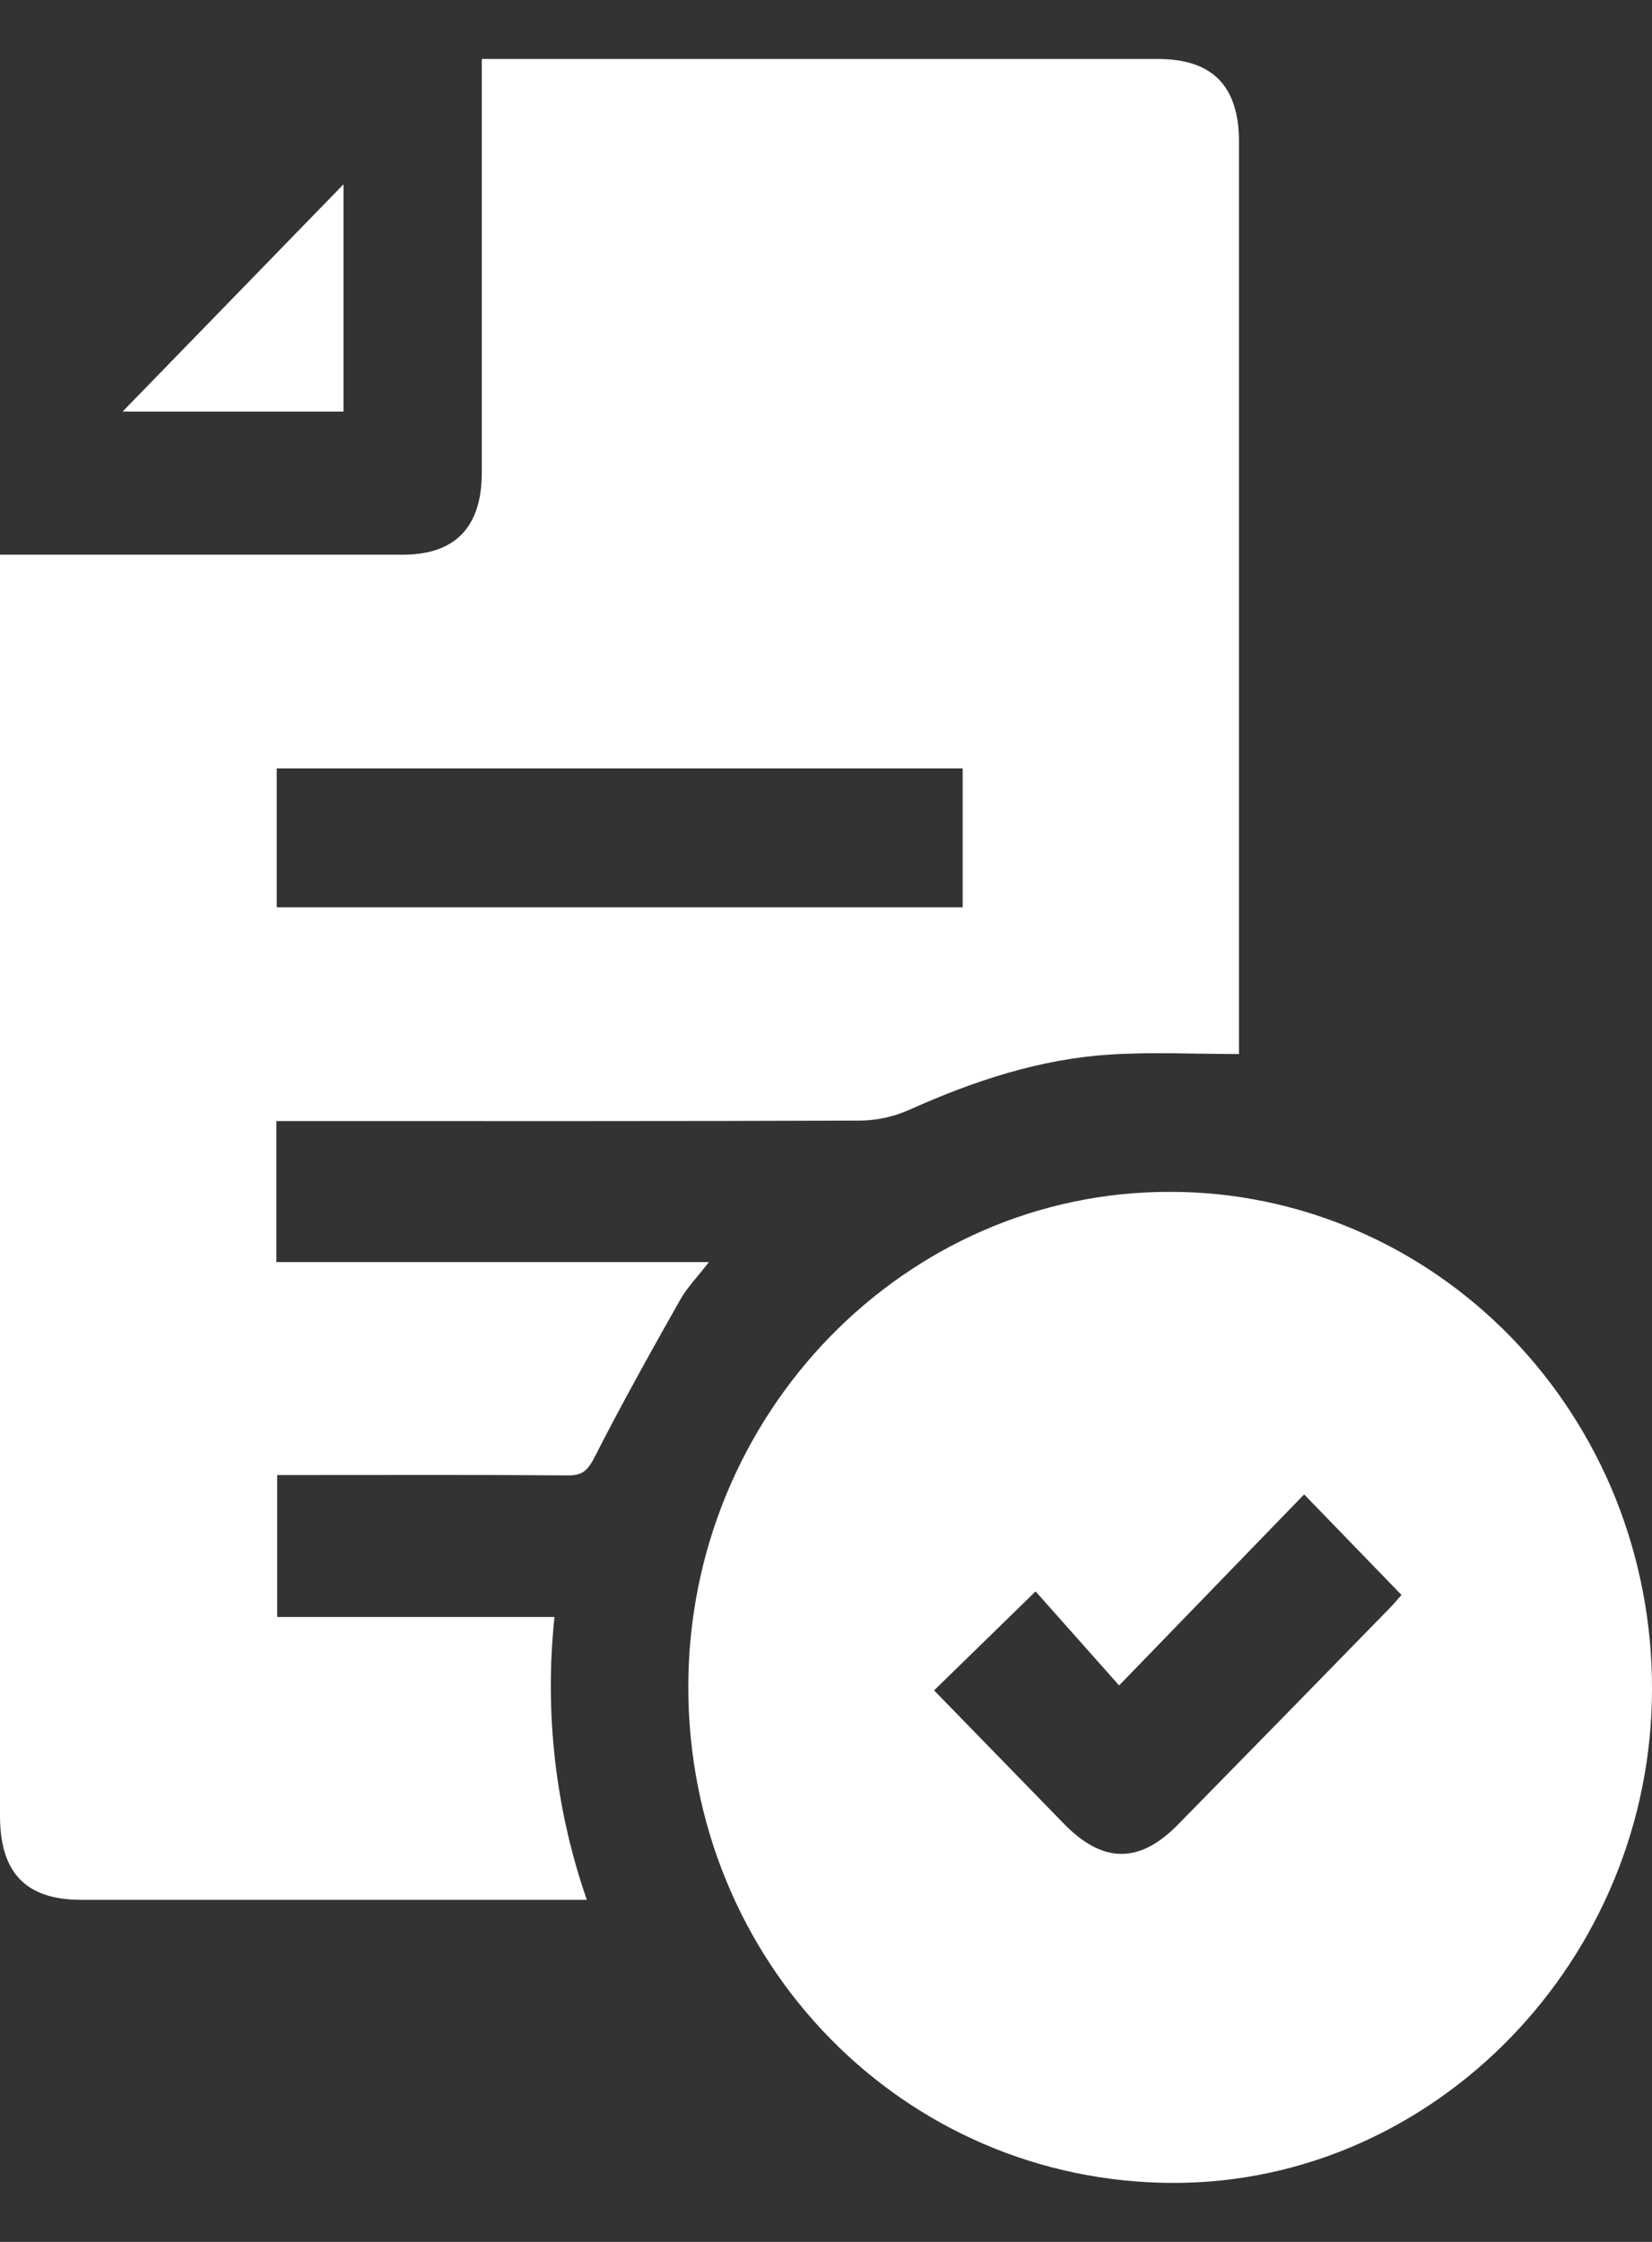<?xml version="1.0" encoding="UTF-8"?> <svg xmlns="http://www.w3.org/2000/svg" width="14" height="19" viewBox="0 0 14 19" fill="none"><rect x="0" y="0" width="14" height="19" fill="#333333" stroke="none"/> <g clip-path="url(#clip0_73_1642)"> <path d="M2.349 13.704H4.699C4.613 14.514 4.707 15.334 4.973 16.101H0.689C0.22 16.101 0 15.873 0 15.389V4.701H0.206C1.276 4.701 2.345 4.701 3.414 4.701C3.858 4.701 4.083 4.467 4.083 4.005C4.083 2.911 4.083 1.817 4.083 0.724V0.5H9.815C10.274 0.5 10.499 0.729 10.5 1.198V8.933C10.121 8.933 9.758 8.914 9.398 8.938C8.813 8.976 8.257 9.159 7.719 9.4C7.588 9.46 7.447 9.493 7.303 9.497C5.724 9.503 4.144 9.501 2.564 9.501H2.342V10.696H6.008C5.91 10.823 5.823 10.911 5.764 11.016C5.515 11.457 5.268 11.899 5.038 12.351C4.981 12.462 4.935 12.505 4.814 12.504C4.06 12.498 3.307 12.501 2.553 12.501H2.349V13.704ZM8.158 6.512H2.345V7.689H8.158V6.512Z" fill="white"></path> <path d="M5.833 14.298C5.833 11.986 7.669 10.097 9.914 10.101C10.451 10.1 10.983 10.209 11.48 10.421C11.976 10.632 12.427 10.943 12.807 11.334C13.186 11.725 13.487 12.19 13.692 12.7C13.896 13.211 14.001 13.759 14 14.312C14 16.603 12.163 18.501 9.947 18.5C7.66 18.499 5.834 16.632 5.833 14.298ZM7.916 14.326L9.017 15.457C9.345 15.793 9.655 15.797 9.981 15.465C10.581 14.854 11.179 14.242 11.777 13.629C11.818 13.587 11.855 13.541 11.877 13.517L11.052 12.665L9.484 14.284L8.776 13.487L7.916 14.326Z" fill="white"></path> <path d="M2.911 1.562V3.488H1.039L2.911 1.562Z" fill="white"></path> </g> <defs> <clipPath id="clip0_73_1642"> <rect width="14" height="18" fill="white" transform="translate(0 0.5)"></rect> </clipPath> </defs> </svg> 